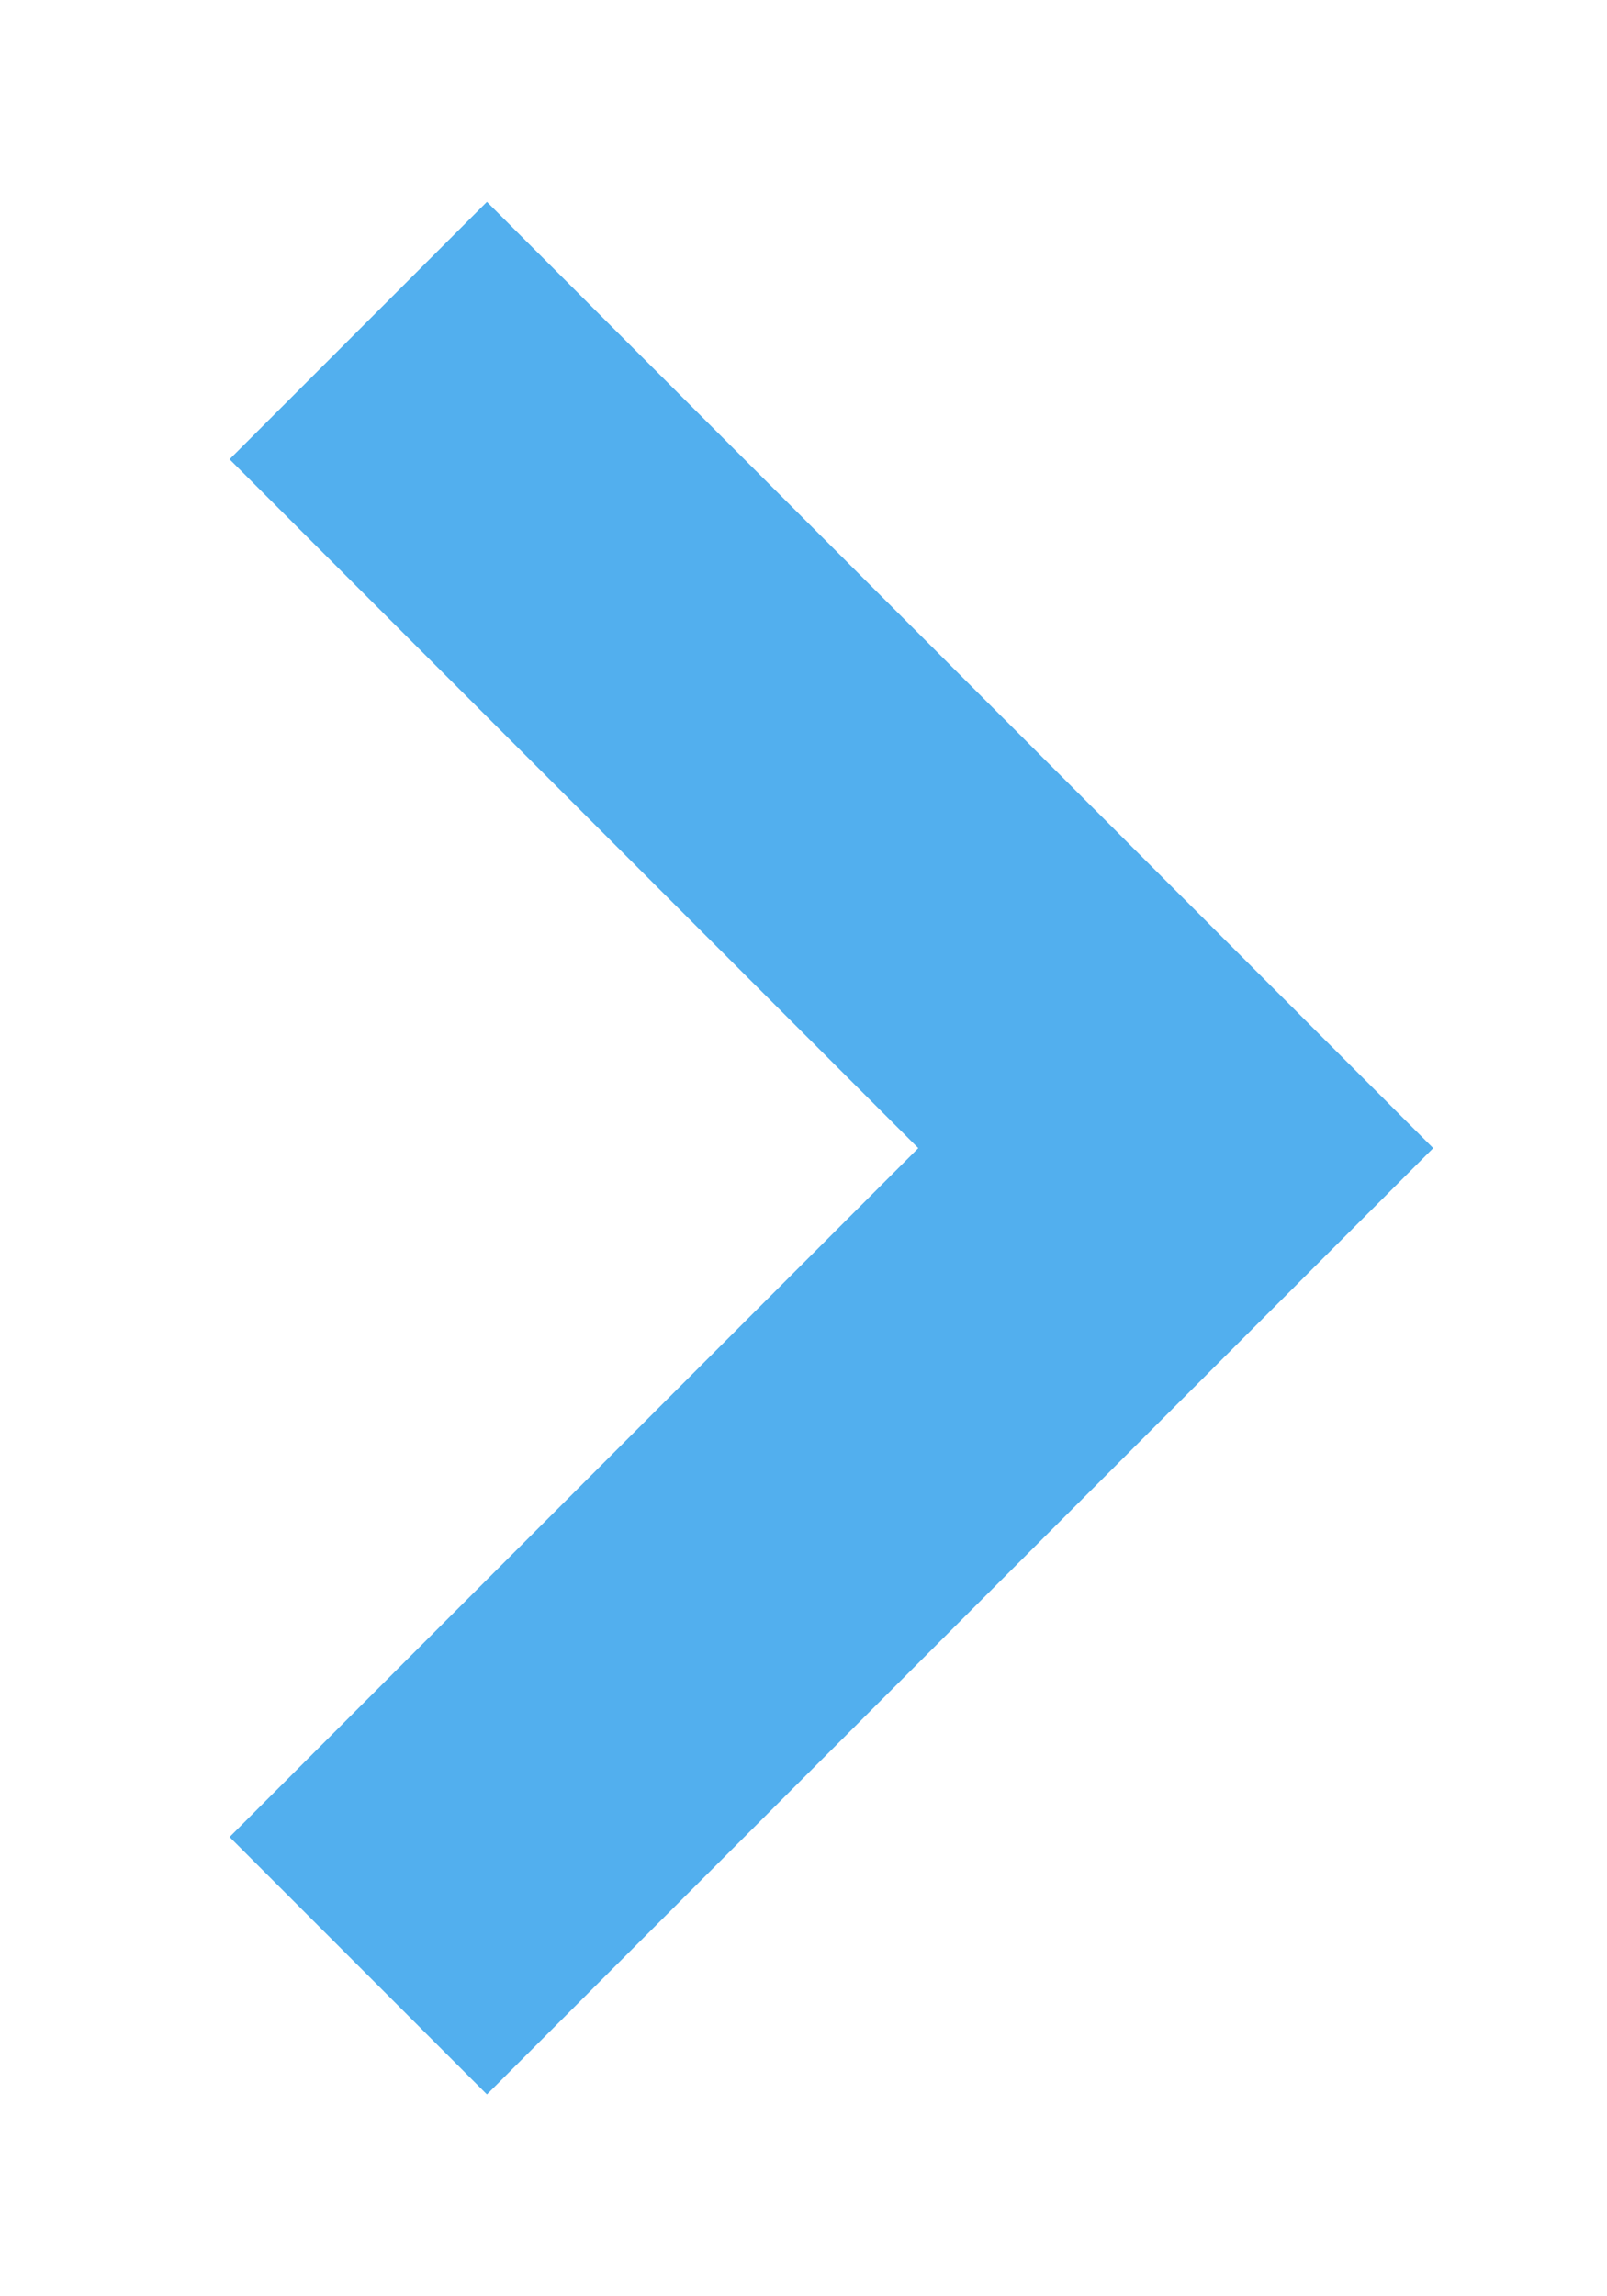 <svg width="7" height="10" viewBox="0 0 7 10" fill="none" xmlns="http://www.w3.org/2000/svg">
<g clip-path="url(#clip0)">
<path d="M4 5L1 2L2.121 0.879L4.869 3.626L6.243 5L2.121 9.121L1 8L4 5Z" fill="#52AFEE"/>
</g>
<defs>
<clipPath id="clip0">
<rect width="7" height="10" fill="white"/>
</clipPath>
</defs>
</svg>

